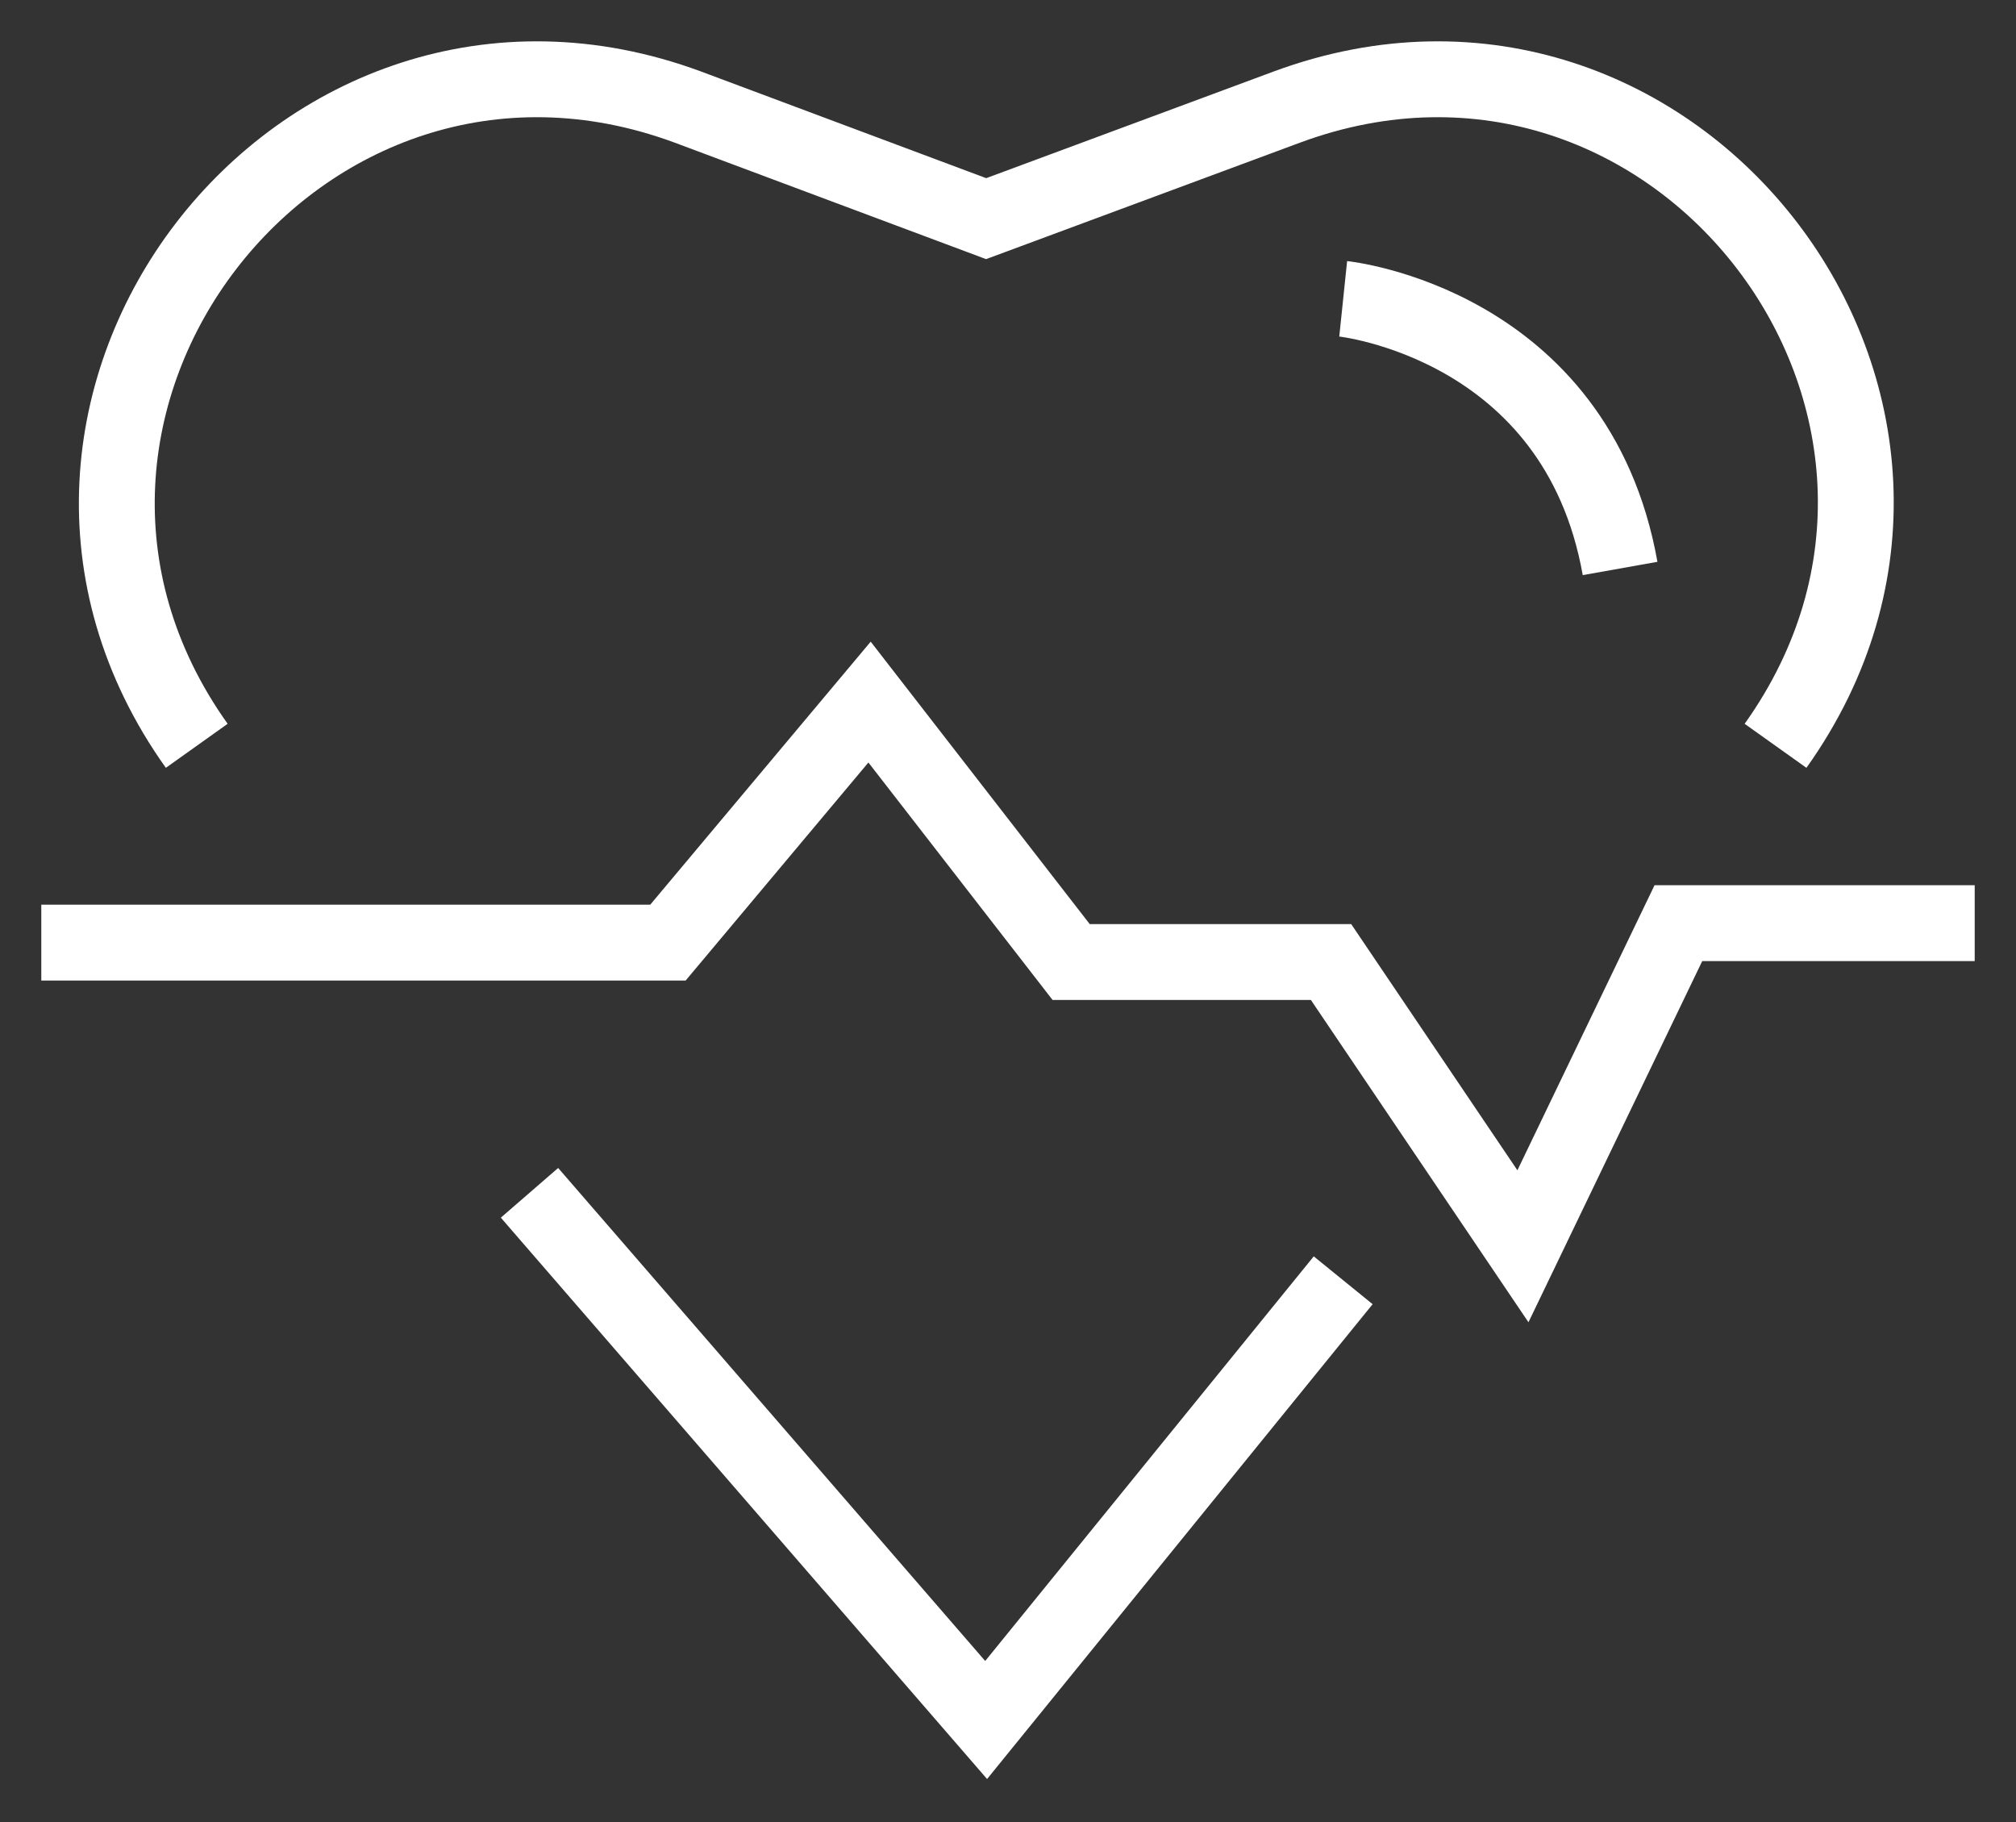 <?xml version="1.0" encoding="utf-8"?>
<!-- Generator: Adobe Illustrator 26.5.0, SVG Export Plug-In . SVG Version: 6.00 Build 0)  -->
<svg version="1.1" id="Layer_1" xmlns="http://www.w3.org/2000/svg" xmlns:xlink="http://www.w3.org/1999/xlink" x="0px" y="0px"
	 viewBox="0 0 83 75" style="enable-background:new 0 0 83 75;" xml:space="preserve">
<rect x="0" y="0" width="83" height="75" fill="#333333" stroke="none"/>
<style type="text/css">
	.st0{fill:none;stroke:#FFFFFF;stroke-width:3.123;stroke-miterlimit:10;}
	.st1{fill:none;stroke:#FFFFFF;stroke-width:3.123;stroke-miterlimit:100;}
</style>
<path class="st0" d="M8.1,30.7C-1.8,16.8,12.3-1.5,28.3,4.4L40.6,9L53,4.4c16-5.9,30,12.4,20.1,26.3l0,0"/>
<polyline class="st0" points="55.3,52.7 40.6,70.8 21.8,49.1 "/>
<path class="st0" d="M55.3,12.3c0,0,9.6,1,11.4,11.1"/>
<polyline class="st1" points="1.7,38.8 27.5,38.8 35.8,28.9 44.1,39.6 54.8,39.6 62.7,51.3 69.1,38 81.3,38 "/>
</svg>

